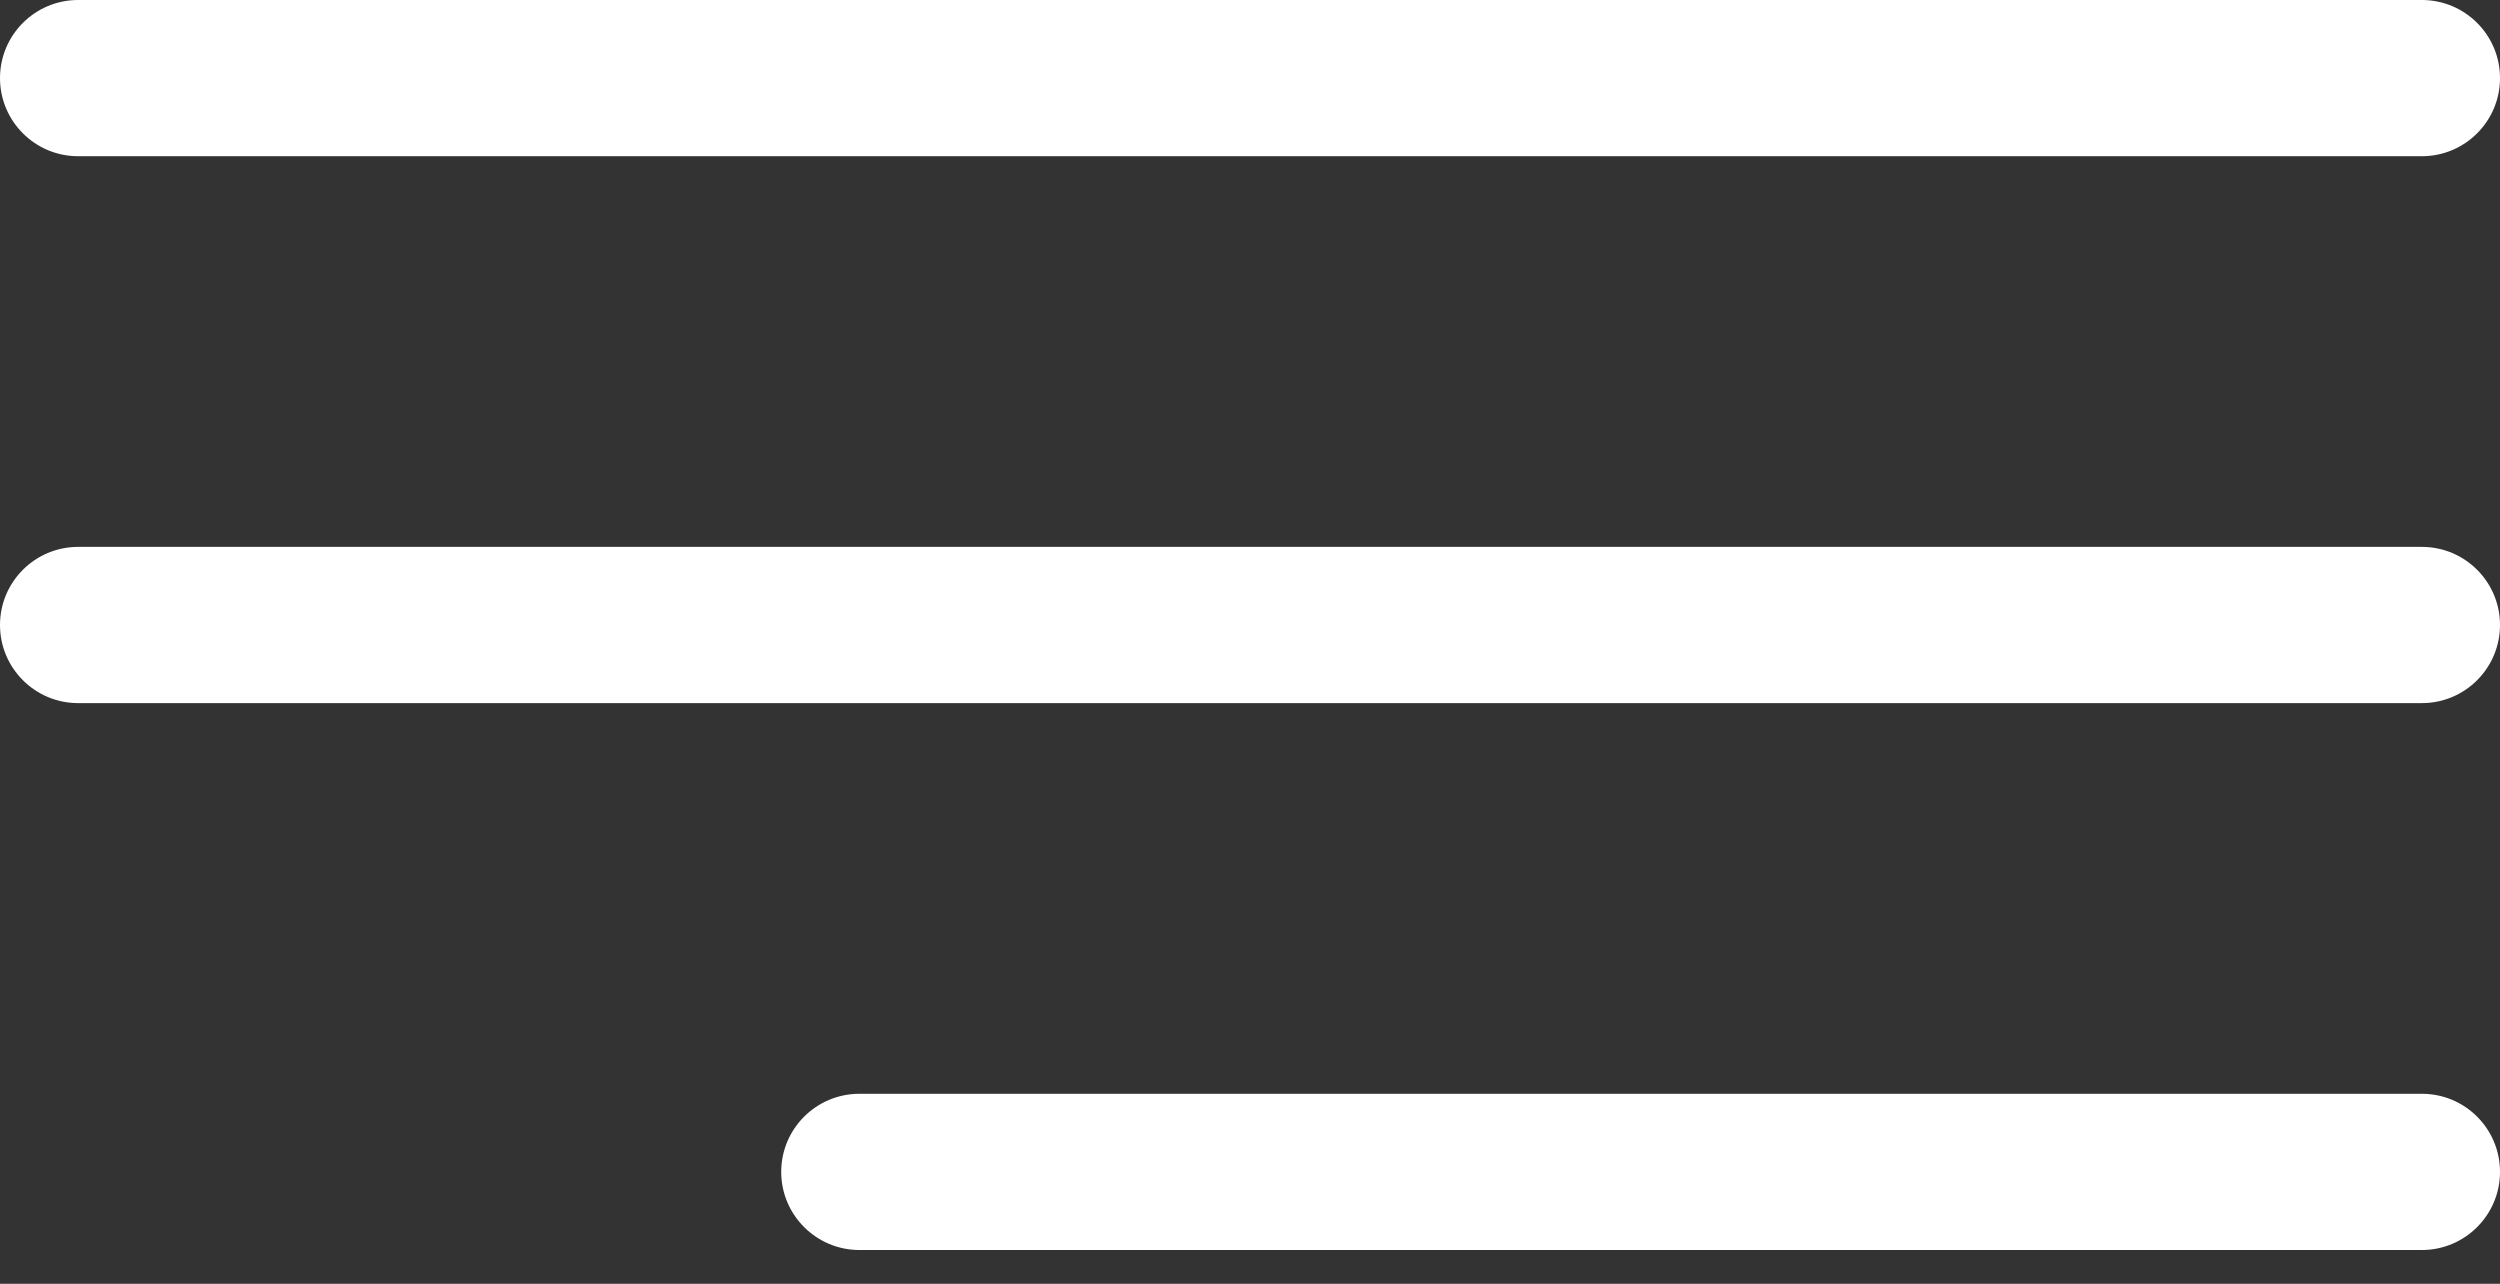 <svg width="37" height="19" viewBox="0 0 37 19" fill="none" xmlns="http://www.w3.org/2000/svg">
<rect x="0" y="0" width="37" height="19" fill="#333333" stroke="none"/>
<path d="M1.156 2.312H35.844C36.482 2.312 37 1.794 37 1.156C37 0.518 36.482 0 35.844 0H1.156C0.518 0 0 0.518 0 1.156C0 1.794 0.518 2.312 1.156 2.312Z" fill="white"/>
<path d="M35.844 8.094H1.156C0.518 8.094 0 8.612 0 9.25C0 9.888 0.518 10.406 1.156 10.406H35.844C36.482 10.406 37 9.888 37 9.25C37 8.612 36.482 8.094 35.844 8.094Z" fill="white"/>
<path d="M35.844 16.188H12.719C12.08 16.188 11.562 16.706 11.562 17.344C11.562 17.982 12.081 18.5 12.719 18.5H35.844C36.482 18.5 37 17.982 37 17.344C37 16.705 36.482 16.188 35.844 16.188Z" fill="white"/>
</svg>
